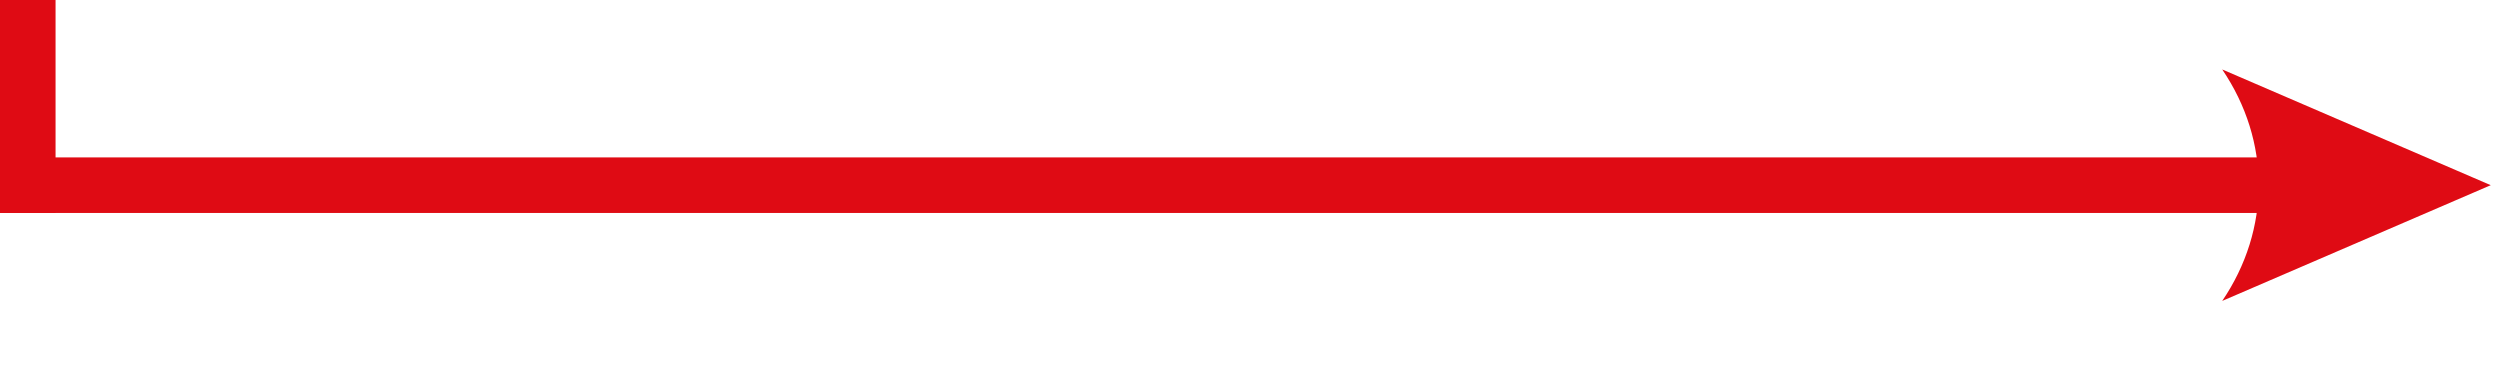 <?xml version="1.0" encoding="utf-8"?>
<!-- Generator: Adobe Illustrator 25.2.0, SVG Export Plug-In . SVG Version: 6.00 Build 0)  -->
<svg version="1.1" id="Calque_1" xmlns="http://www.w3.org/2000/svg" xmlns:xlink="http://www.w3.org/1999/xlink" x="0px" y="0px"
	 viewBox="0 0 108 16" style="enable-background:new 0 0 108 16;" xml:space="preserve">
<style type="text/css">
	.st0{fill:#DF0B14;}
</style>
<rect y="0" class="st0" width="2.4" height="9.2"/>
<rect x="0" y="6.8" class="st0" width="102.9" height="2.4"/>
<g>
	<path class="st0" d="M96,13l11.6-5L96,3c0,0,0,0,0,0C98.1,6.1,98.1,9.9,96,13C96,12.9,96,12.9,96,13z"/>
</g>
</svg>

